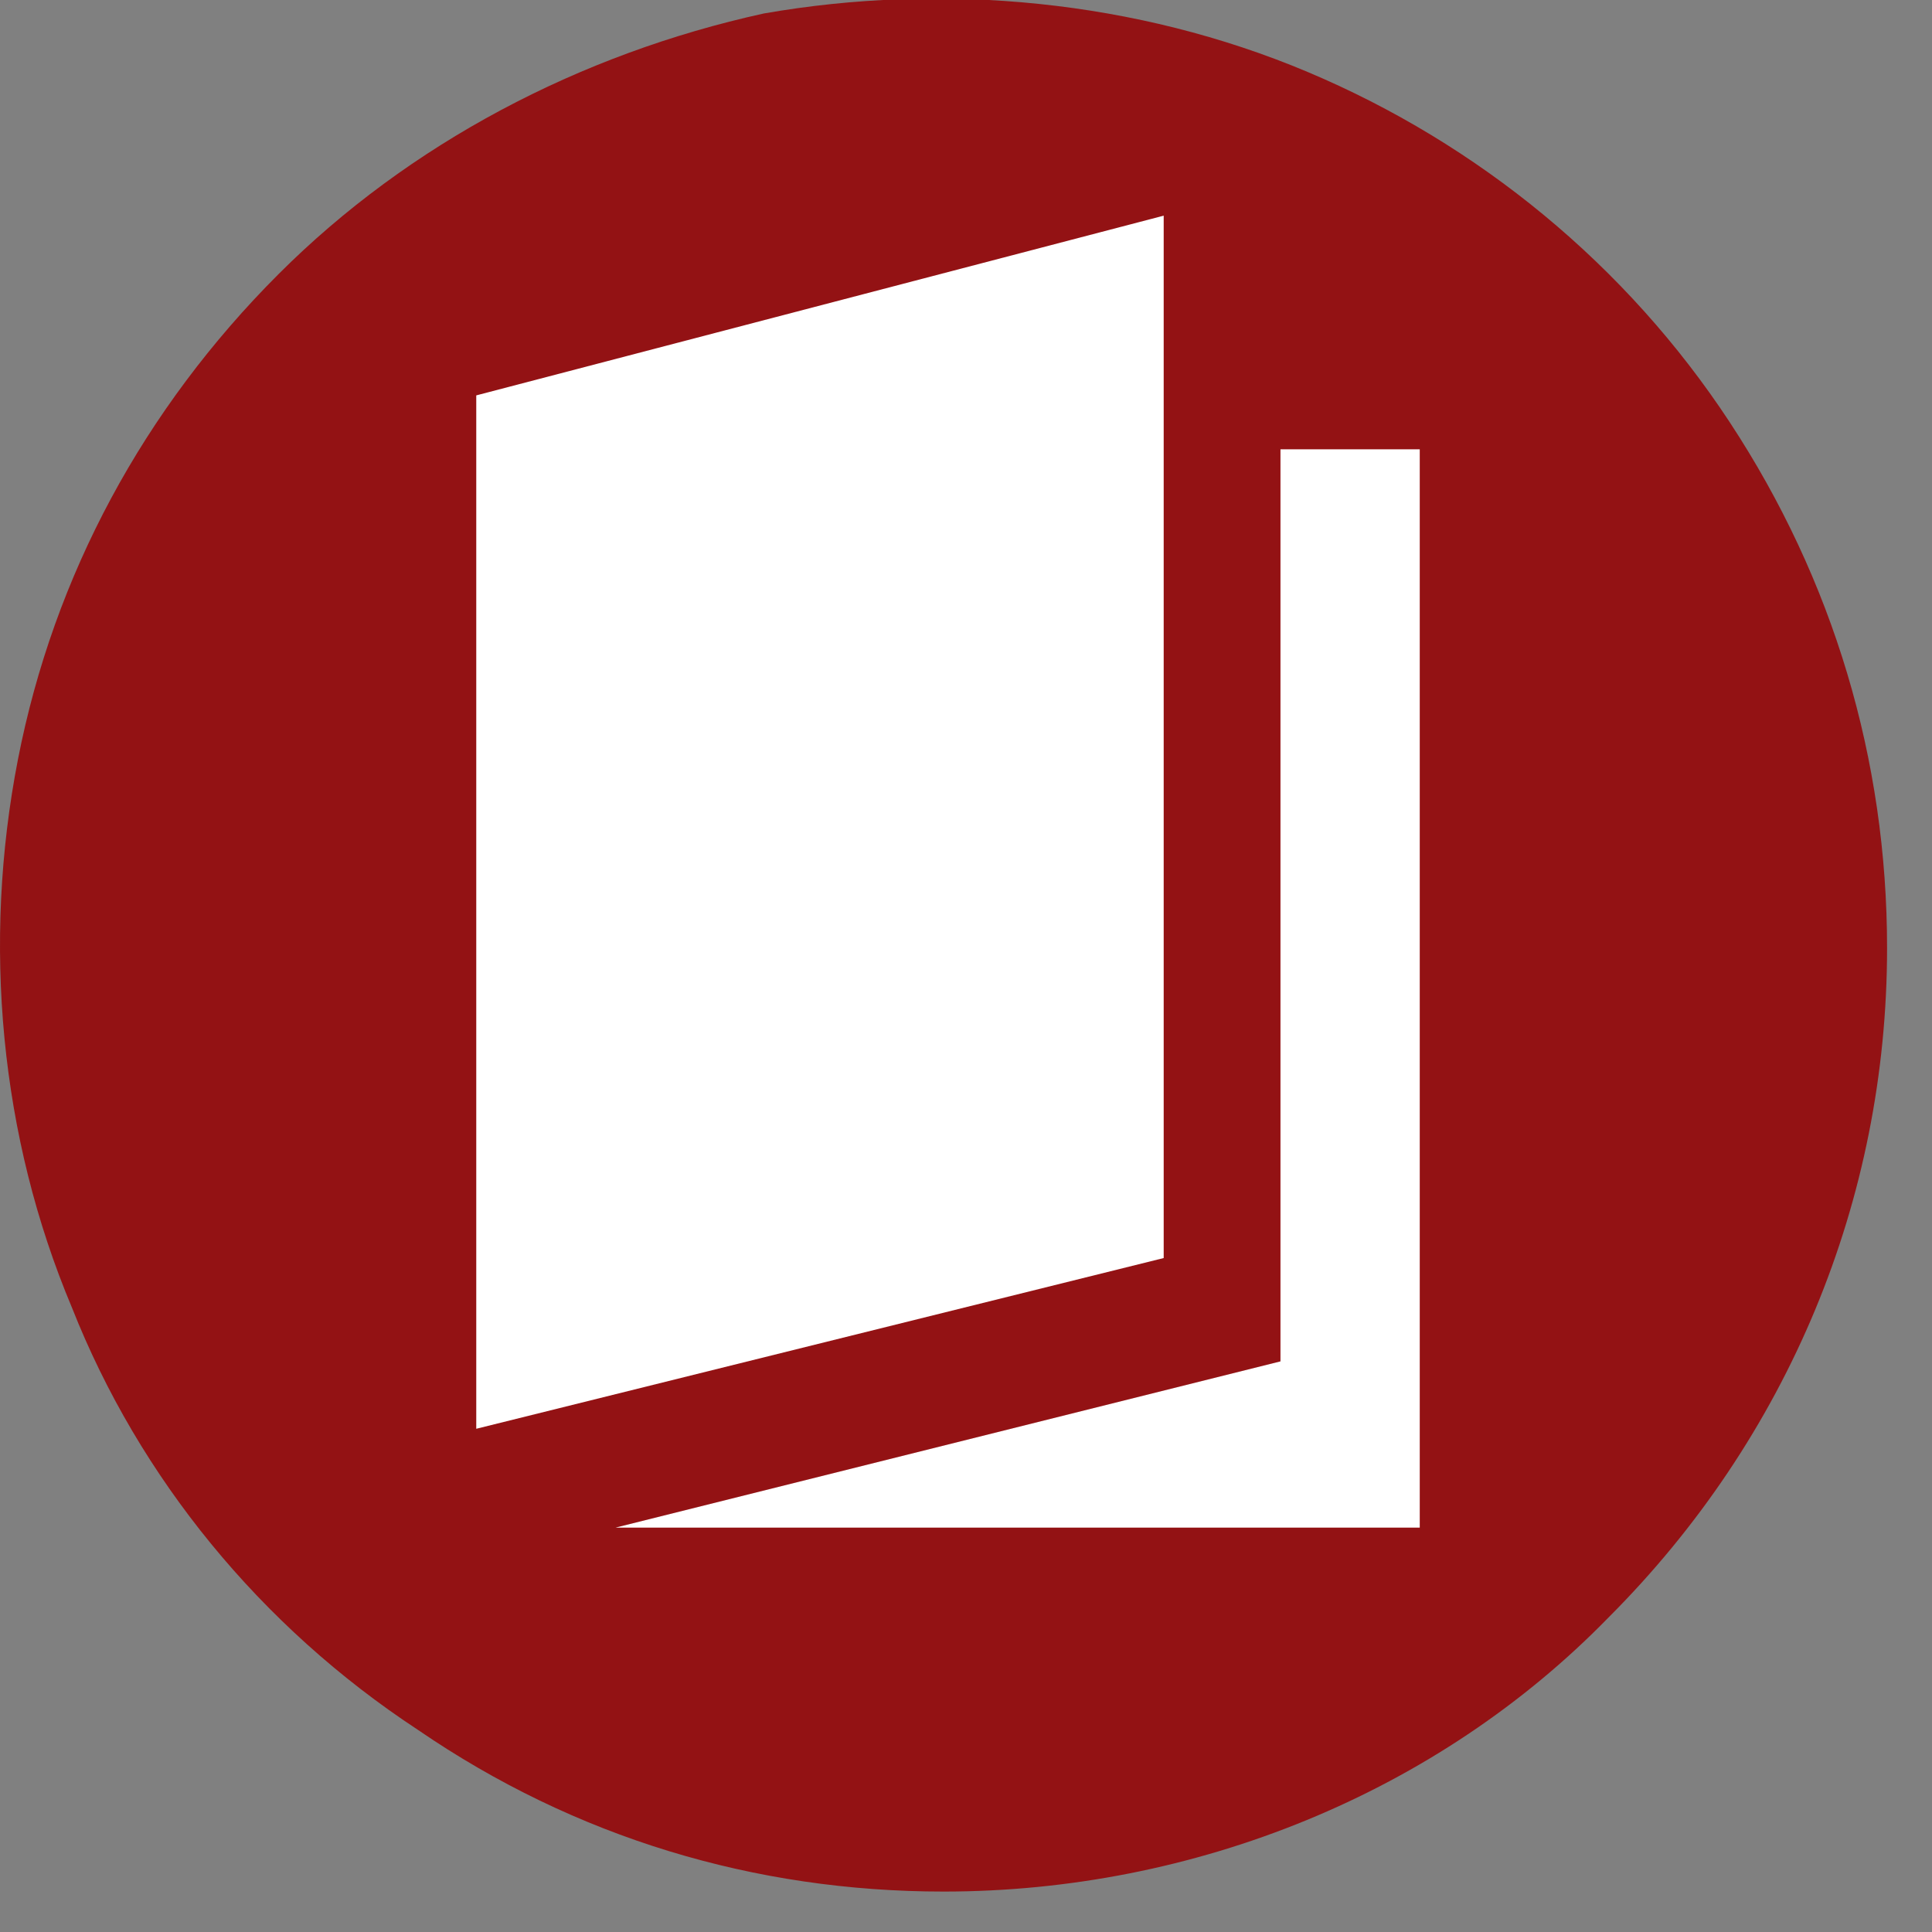 <svg width="43" height="43" viewBox="0 0 43 43" fill="none" xmlns="http://www.w3.org/2000/svg">
<rect x="0" y="0" width="43" height="43" fill="#808080" stroke="none"/>
<g clip-path="url(#clip0_3105_145933)">
<path d="M21 42.1C16.8 42.1 12.8 40.9 9.3 38.5C5.8 36.2 3.1 32.9 1.6 29.1C0 25.3 -0.4 21 0.4 16.9C1.2 12.8 3.2 9.1 6.2 6.1C9.1 3.2 12.9 1.2 17 0.3C21 -0.4 25.3 -6.83069e-05 29.1 1.6C32.9 3.2 36.2 5.9 38.5 9.4C40.8 12.9 42 16.9 42 21.1C42 26.7 39.8 32 35.8 36C32 39.9 26.6 42.1 21 42.1Z" fill="#931214"/>
<path d="M20.8 8.1V32.5" stroke="#931214" stroke-width="1.5" stroke-miterlimit="10"/>
<path d="M25.9 4.8L10.6 8.8V31.8L25.9 28V4.8Z" fill="white"/>
<path d="M31.599 34V10H28.499V30.3L13.699 34H31.599Z" fill="white"/>
</g>
<defs>
<clipPath id="clip0_3105_145933">
<rect width="43" height="43" fill="white"/>
</clipPath>
</defs>
</svg>
